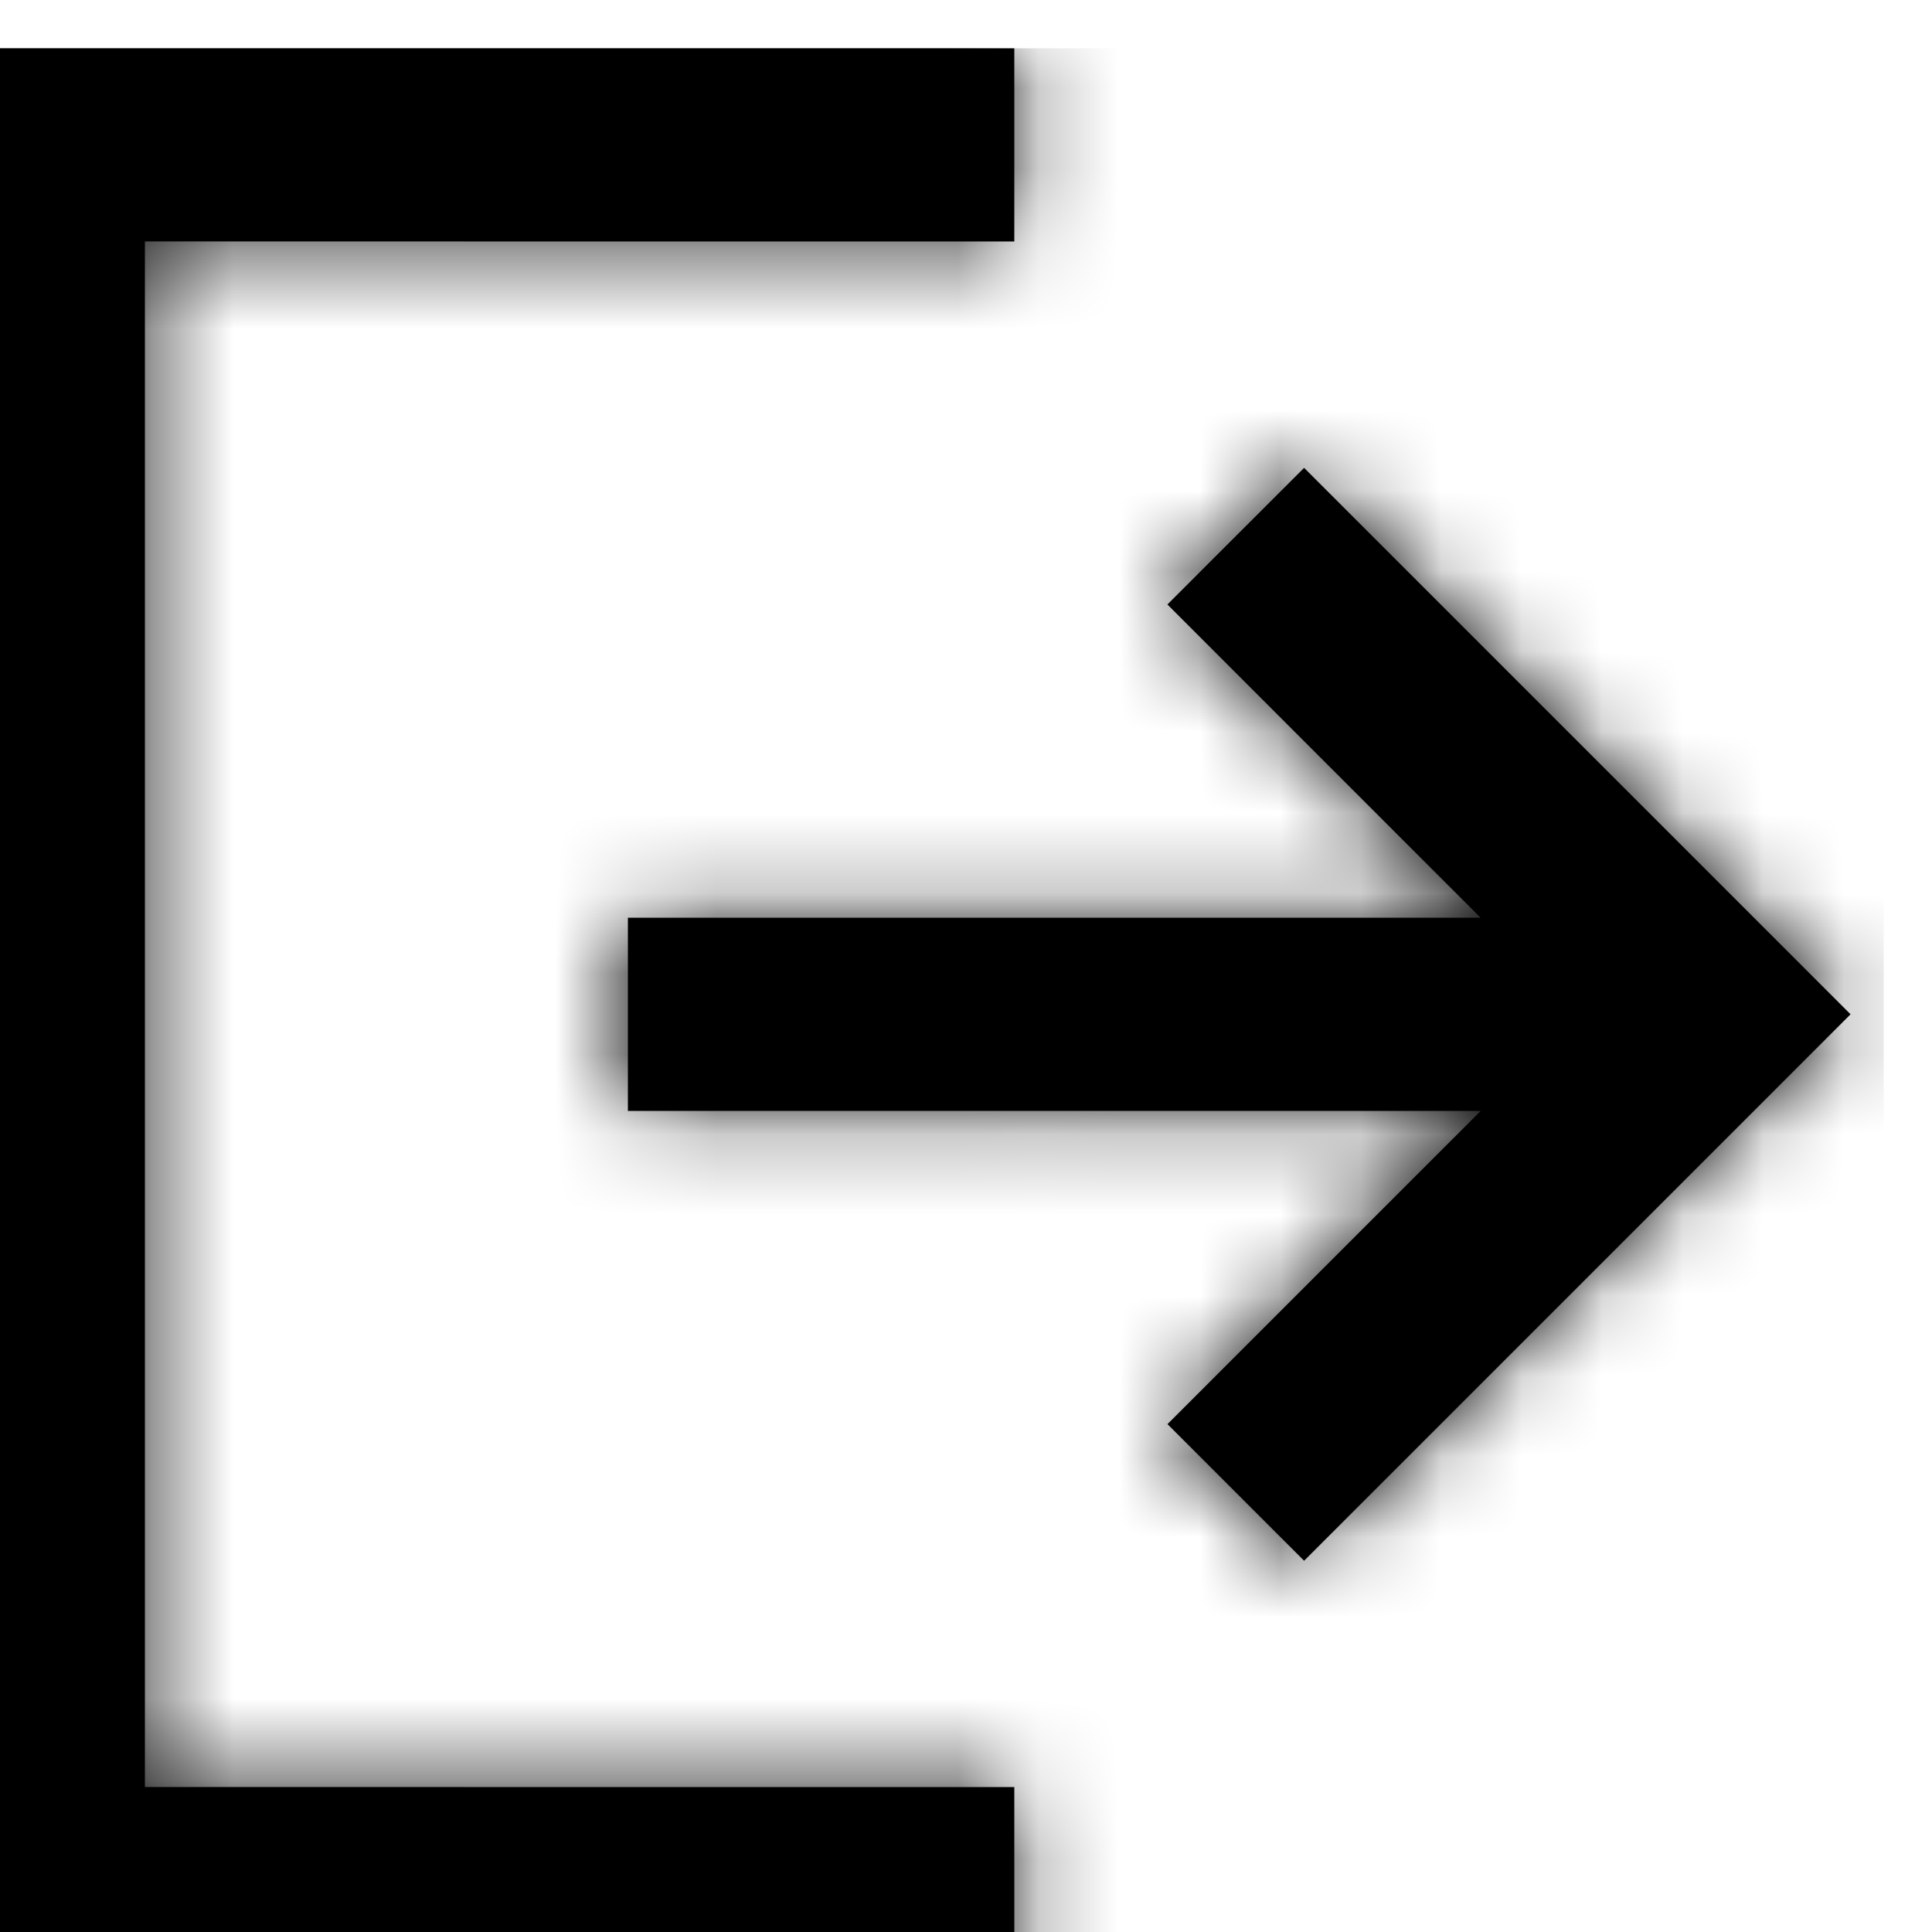 <svg xmlns="http://www.w3.org/2000/svg" xmlns:xlink="http://www.w3.org/1999/xlink" width="24" height="24" viewBox="0 0 24 24">
    <defs>
        <path id="prefix__a" d="M13.2 8.4v10.592l3.891-3.89 1.697 1.698L12 23.588 5.212 16.8l1.697-1.697 3.891 3.891V8.4h2.4zM24 0v13.2h-2.4l.001-10.8h-19.2L2.4 13.2H0V0h24z"/>
    </defs>
    <g fill="none" fill-rule="evenodd" transform="rotate(-90 12 12.6)">
        <mask id="prefix__b" fill="#fff">
            <use xlink:href="#prefix__a"/>
        </mask>
        <use fill="#000000" fill-rule="nonzero" xlink:href="#prefix__a"/>
        <g fill="#000000" mask="url(#prefix__b)">
            <path d="M0 0H24V24H0z"/>
        </g>
    </g>
</svg>
